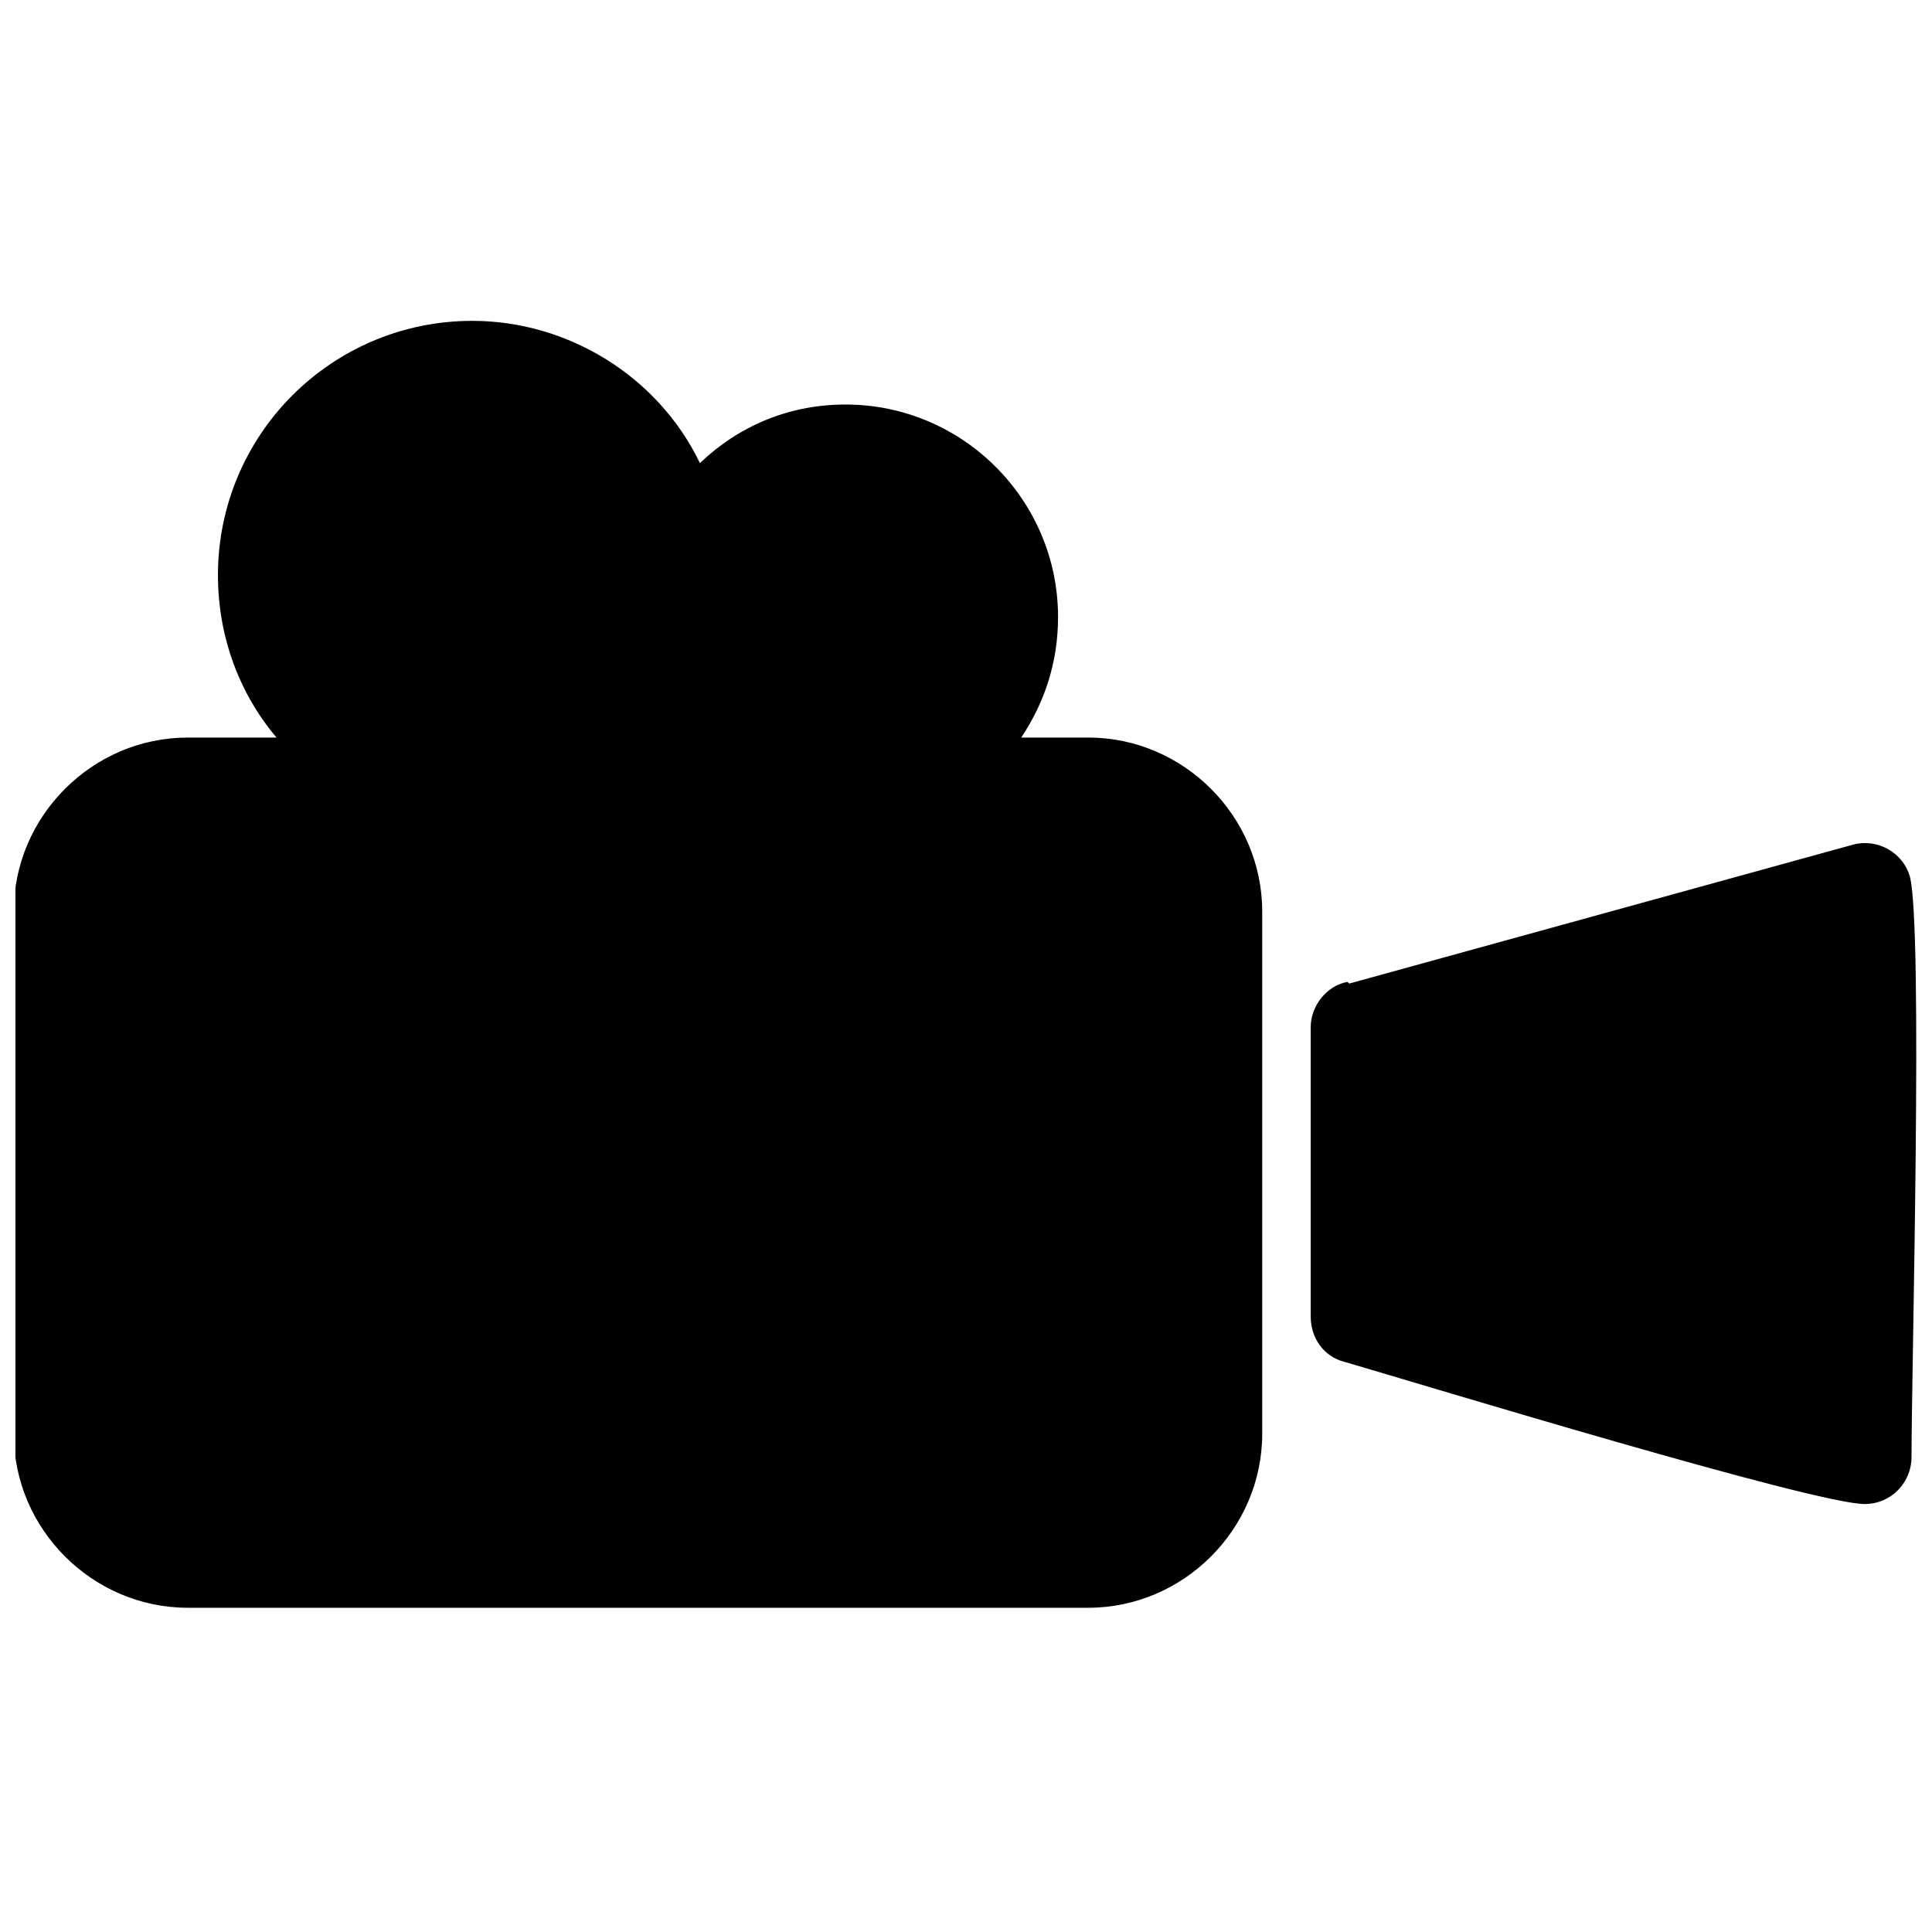 <?xml version="1.0" encoding="UTF-8"?>
<!-- The Best Svg Icon site in the world: iconSvg.co, Visit us! https://iconsvg.co -->
<svg width="800px" height="800px" version="1.1" viewBox="144 144 512 512" xmlns="http://www.w3.org/2000/svg">
 <defs>
  <clipPath id="a">
   <path d="m148.09 229h503.81v342h-503.81z"/>
  </clipPath>
 </defs>
 <g clip-path="url(#a)">
  <path d="m194.22 339.46h23.062c-9.758-11.531-15.523-26.609-15.523-43.02 0-37.254 30.156-67.41 67.41-67.41 25.277 0 49.227 14.637 60.316 37.695 10.199-9.758 23.504-15.523 38.586-15.523 31.043 0 56.324 25.277 56.324 56.324 0 11.973-3.547 22.617-9.758 31.93h17.738c25.277 0 46.125 20.844 46.125 46.125v138.37c0 25.277-20.844 46.125-46.125 46.125h-238.6c-25.277 0-46.125-20.844-46.125-46.125v-138.37c0-25.277 20.844-46.125 46.125-46.125zm307.34 65.195 133.49-36.809c6.652-1.773 13.305 2.219 15.078 8.426 3.547 13.305 0.445 130.39 0.445 153.89 0 6.652-5.32 12.418-12.418 12.418-13.305 0-116.64-31.488-137.93-37.695-5.32-1.332-8.871-6.207-8.871-11.973v-76.723c0-5.766 4.434-11.086 9.758-11.973z"/>
 </g>
</svg>